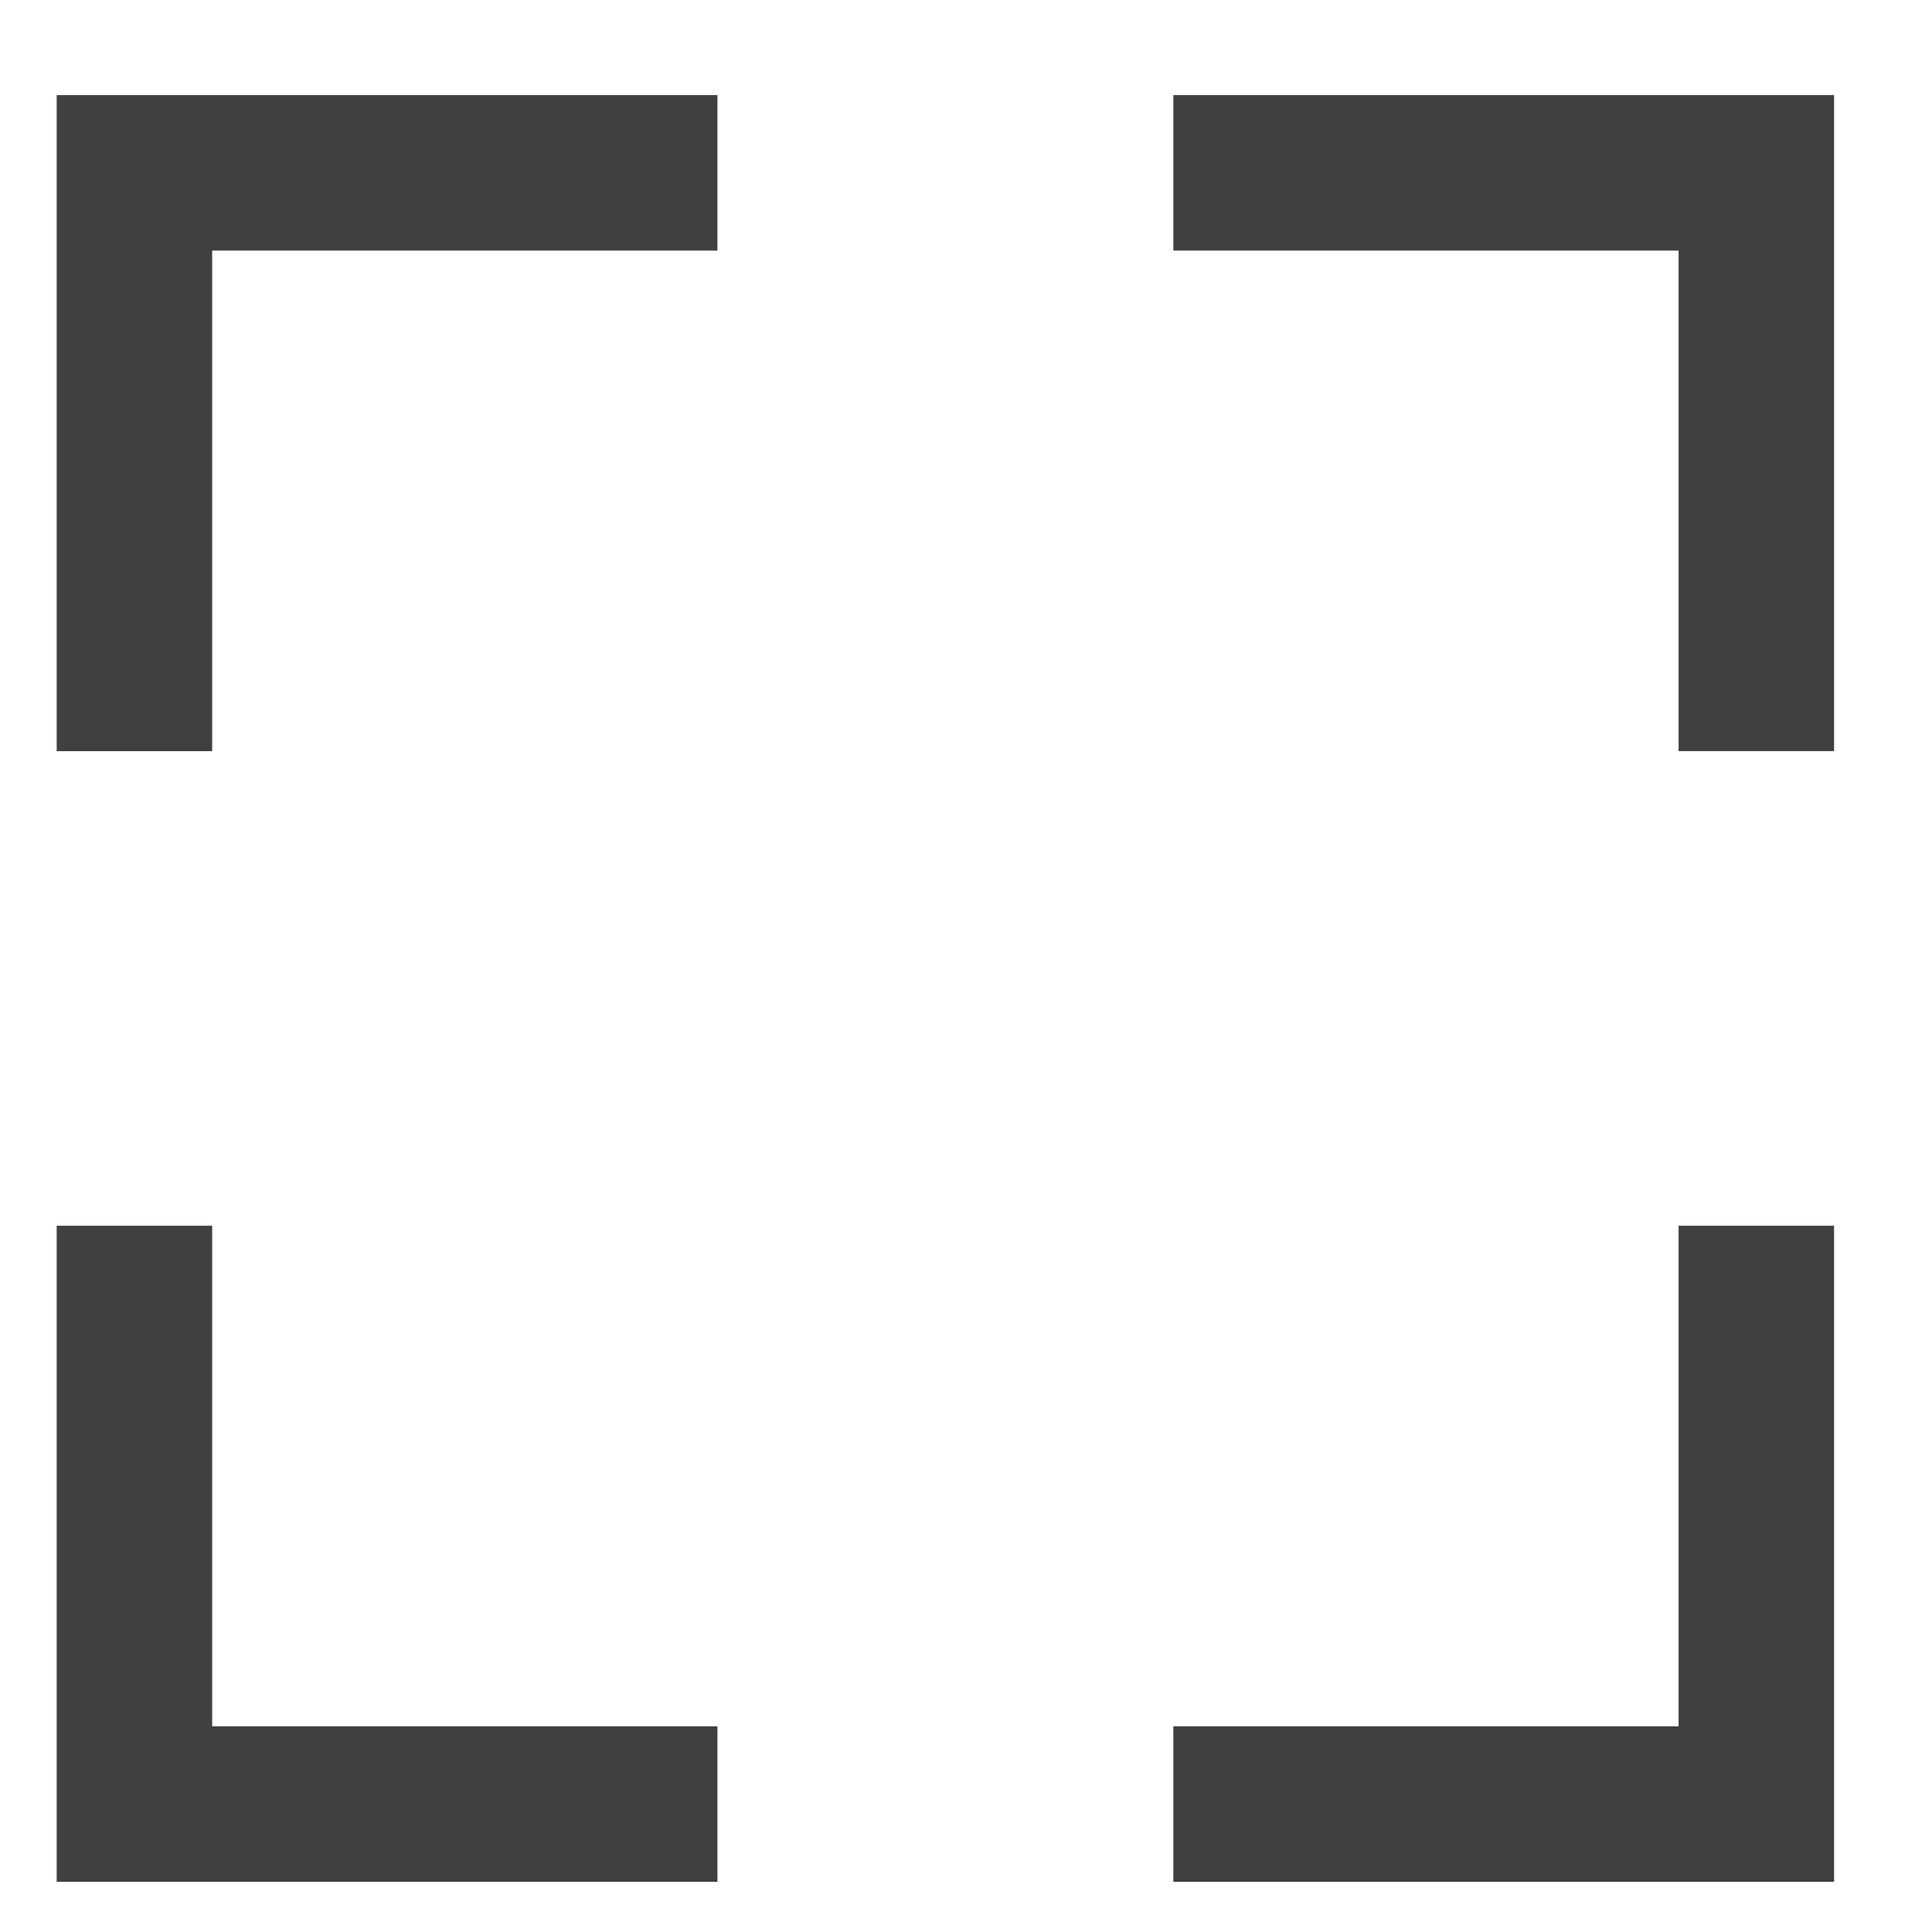<?xml version="1.0" encoding="utf-8"?>
<!-- Generator: Adobe Illustrator 27.0.1, SVG Export Plug-In . SVG Version: 6.00 Build 0)  -->
<svg version="1.1" id="Layer_1" xmlns="http://www.w3.org/2000/svg" xmlns:xlink="http://www.w3.org/1999/xlink" x="0px" y="0px"
	 viewBox="0 0 50 50" enable-background="new 0 0 50 50" xml:space="preserve">
<g>
	<g>
		<path fill-rule="evenodd" clip-rule="evenodd" fill="#404040" d="M30.366,6.485h13.076v12.954h4.024V2.461h-17.1V6.485z"/>
		<path fill-rule="evenodd" clip-rule="evenodd" fill="#404040" d="M5.491,19.439V6.485h13.076V2.461h-17.1v16.979H5.491z"/>
		<path fill-rule="evenodd" clip-rule="evenodd" fill="#404040" d="M43.442,31.722v12.954H30.366v4.024h17.1V31.722H43.442z"/>
		<path fill-rule="evenodd" clip-rule="evenodd" fill="#404040" d="M18.567,44.676H5.491V31.722H1.467v16.979h17.1V44.676z"/>
	</g>
</g>
</svg>
